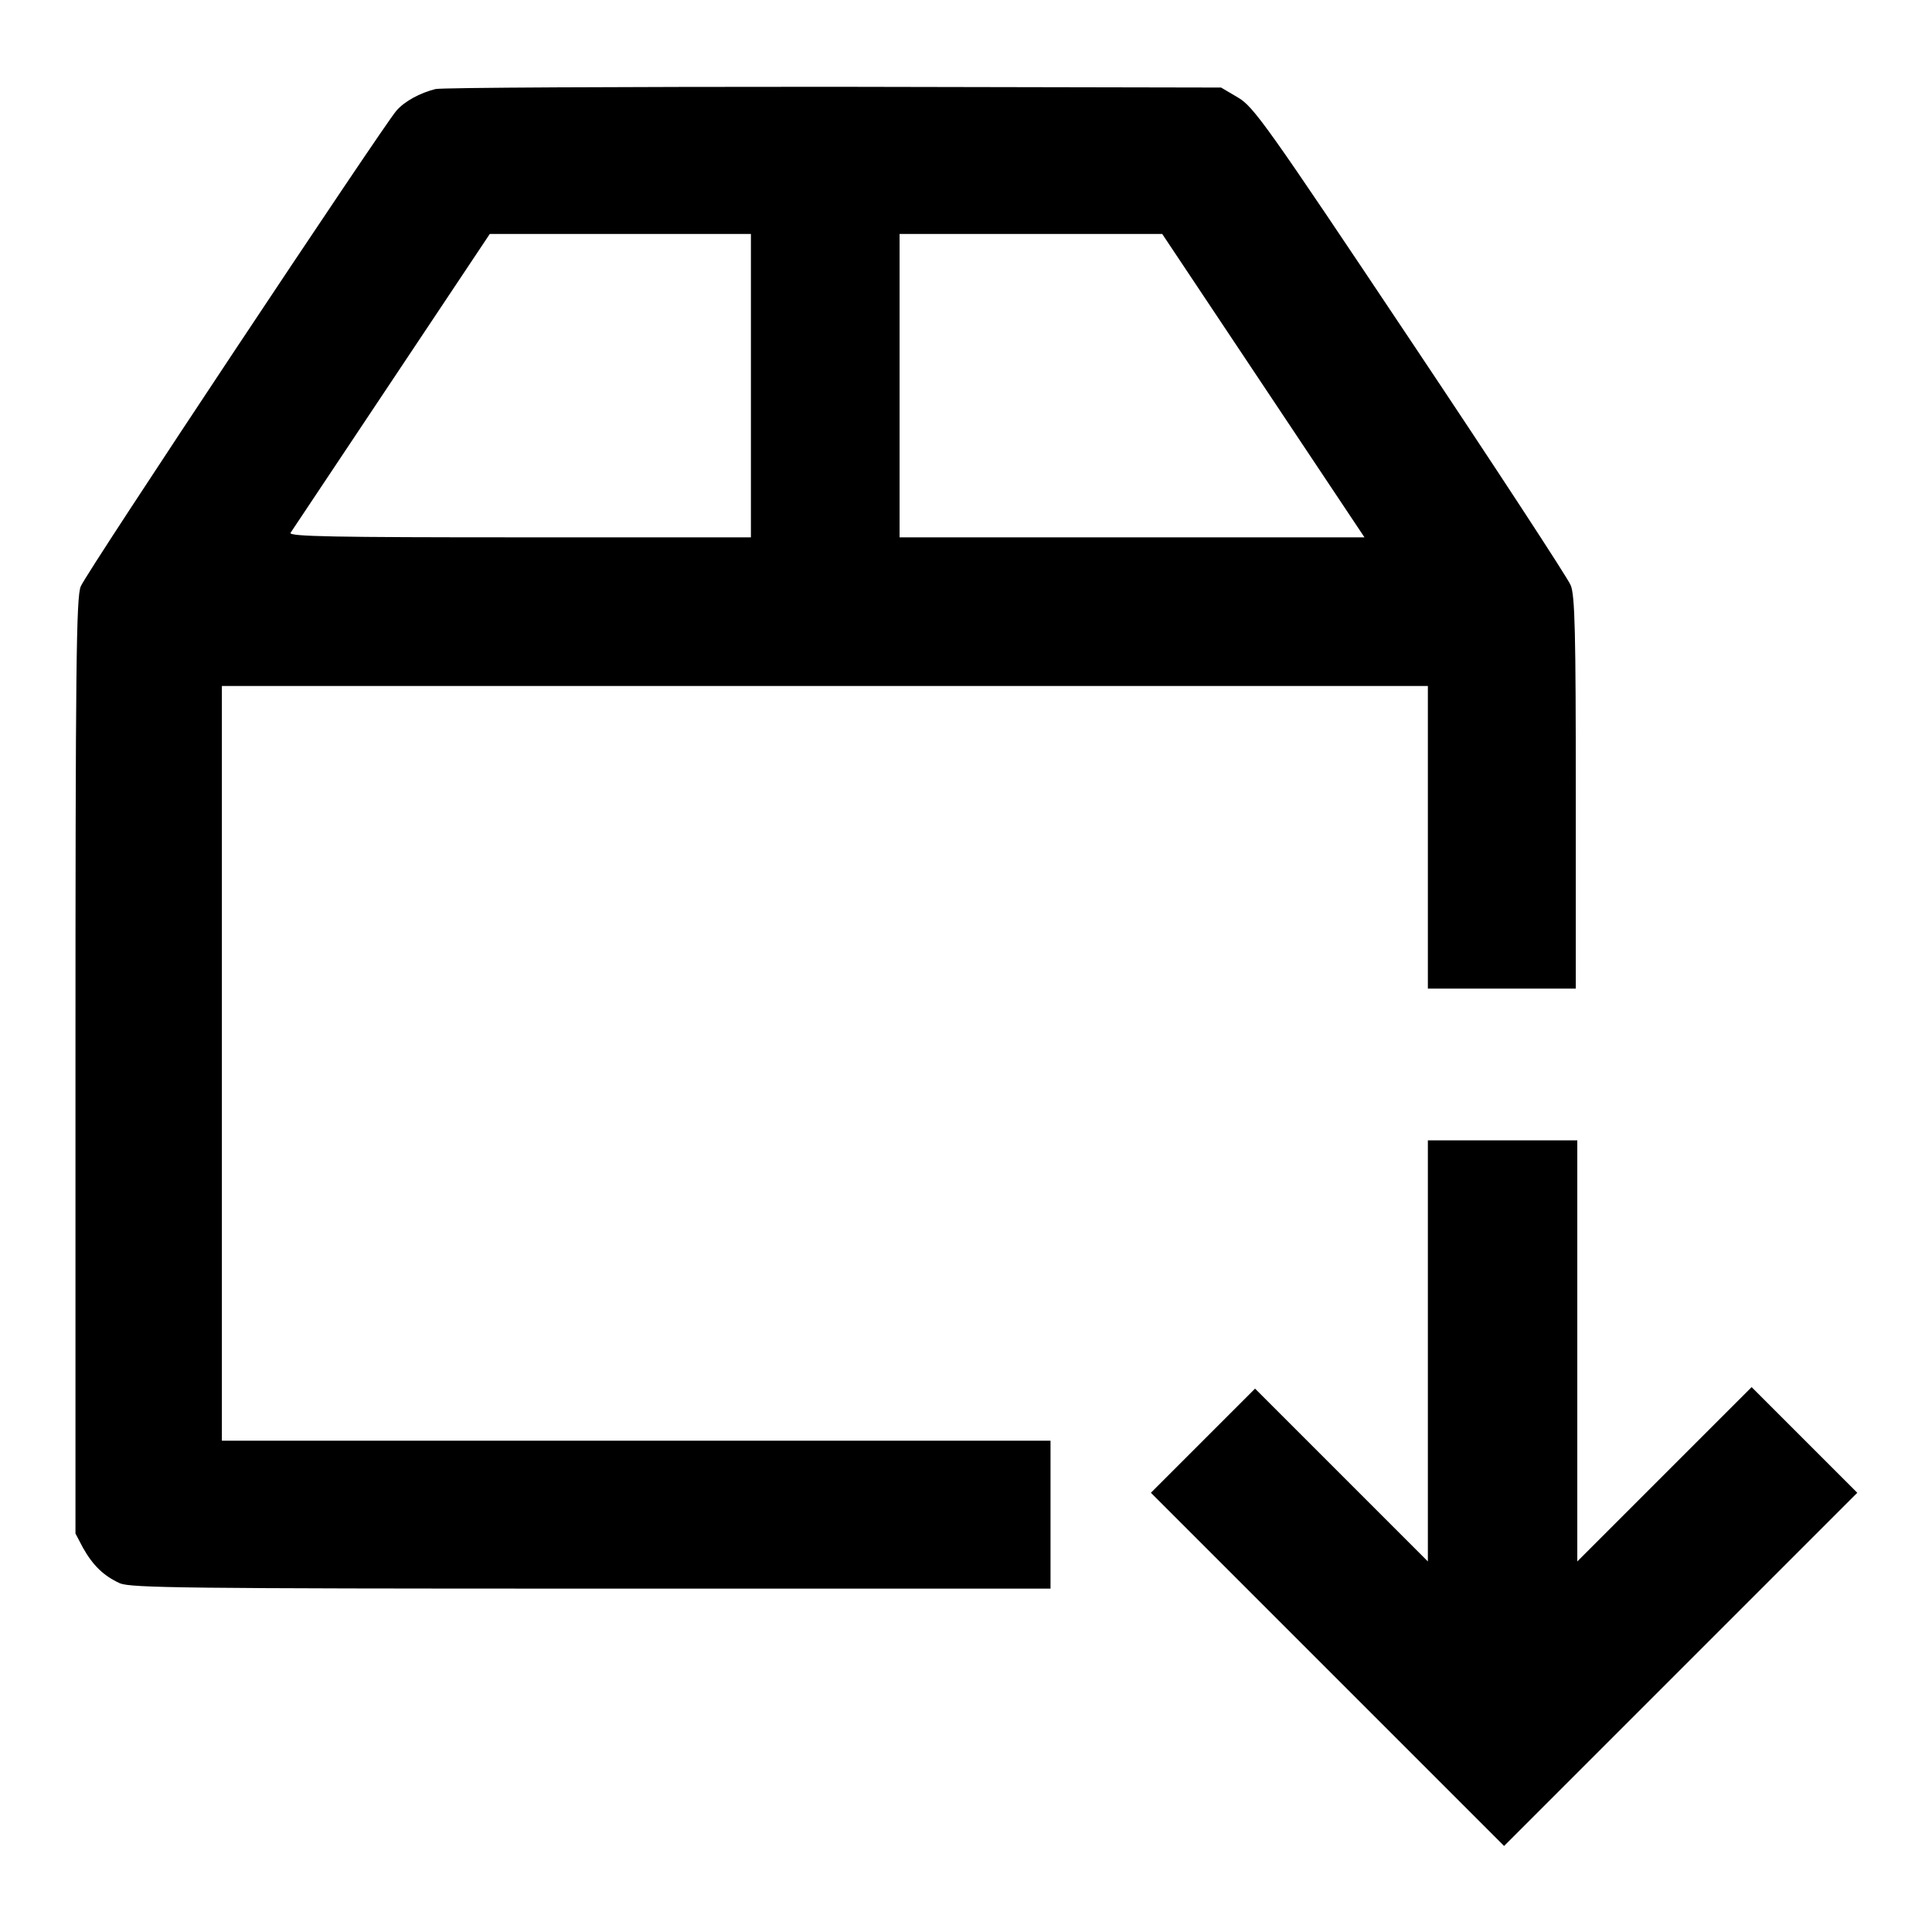 <?xml version="1.0" encoding="utf-8"?>
<!-- Svg Vector Icons : http://www.onlinewebfonts.com/icon -->
<!DOCTYPE svg PUBLIC "-//W3C//DTD SVG 1.1//EN" "http://www.w3.org/Graphics/SVG/1.1/DTD/svg11.dtd">
<svg version="1.1" xmlns="http://www.w3.org/2000/svg" xmlns:xlink="http://www.w3.org/1999/xlink" x="0px" y="0px" viewBox="0 0 256 256" enable-background="new 0 0 256 256" xml:space="preserve">
<g><g><g><path fill="#000000" d="M57.7,11.8c-2,0.5-4.1,1.6-5.2,2.9c-1.6,1.8-41.1,61.2-41.8,63c-0.6,1.4-0.7,10.6-0.7,63.6v61.9l1,1.9c1.3,2.3,2.7,3.7,4.9,4.7c1.5,0.6,8.7,0.7,62.5,0.7h60.8v-9.8v-9.8H84.3H29.4v-50v-50h79.9h79.9v20.1V131h9.8h9.8V105c0-20.9-0.1-26.3-0.7-27.5c-0.3-0.8-9.9-15.5-21.2-32.4c-19.1-28.6-20.8-31-22.9-32.2l-2.2-1.3l-51.4-0.1C82.2,11.5,58.5,11.6,57.7,11.8z M99.5,51.1v20.1H68.8c-24.3,0-30.6-0.1-30.3-0.6c0.2-0.3,6.2-9.3,13.4-20.1l13-19.5h17.3h17.3V51.1z M167.4,51.1l13.4,20.1H150h-30.8V51.1V31h17.4H154L167.4,51.1z"/><path fill="#000000" d="M189.2,179v27.9l-11.4-11.4L166.3,184l-6.9,6.9l-6.9,6.9l23.4,23.4l23.4,23.4l23.4-23.4l23.4-23.4l-7-7l-7-7l-11.5,11.5l-11.6,11.6V179v-27.9H199h-9.8V179z"/></g></g></g>
</svg>